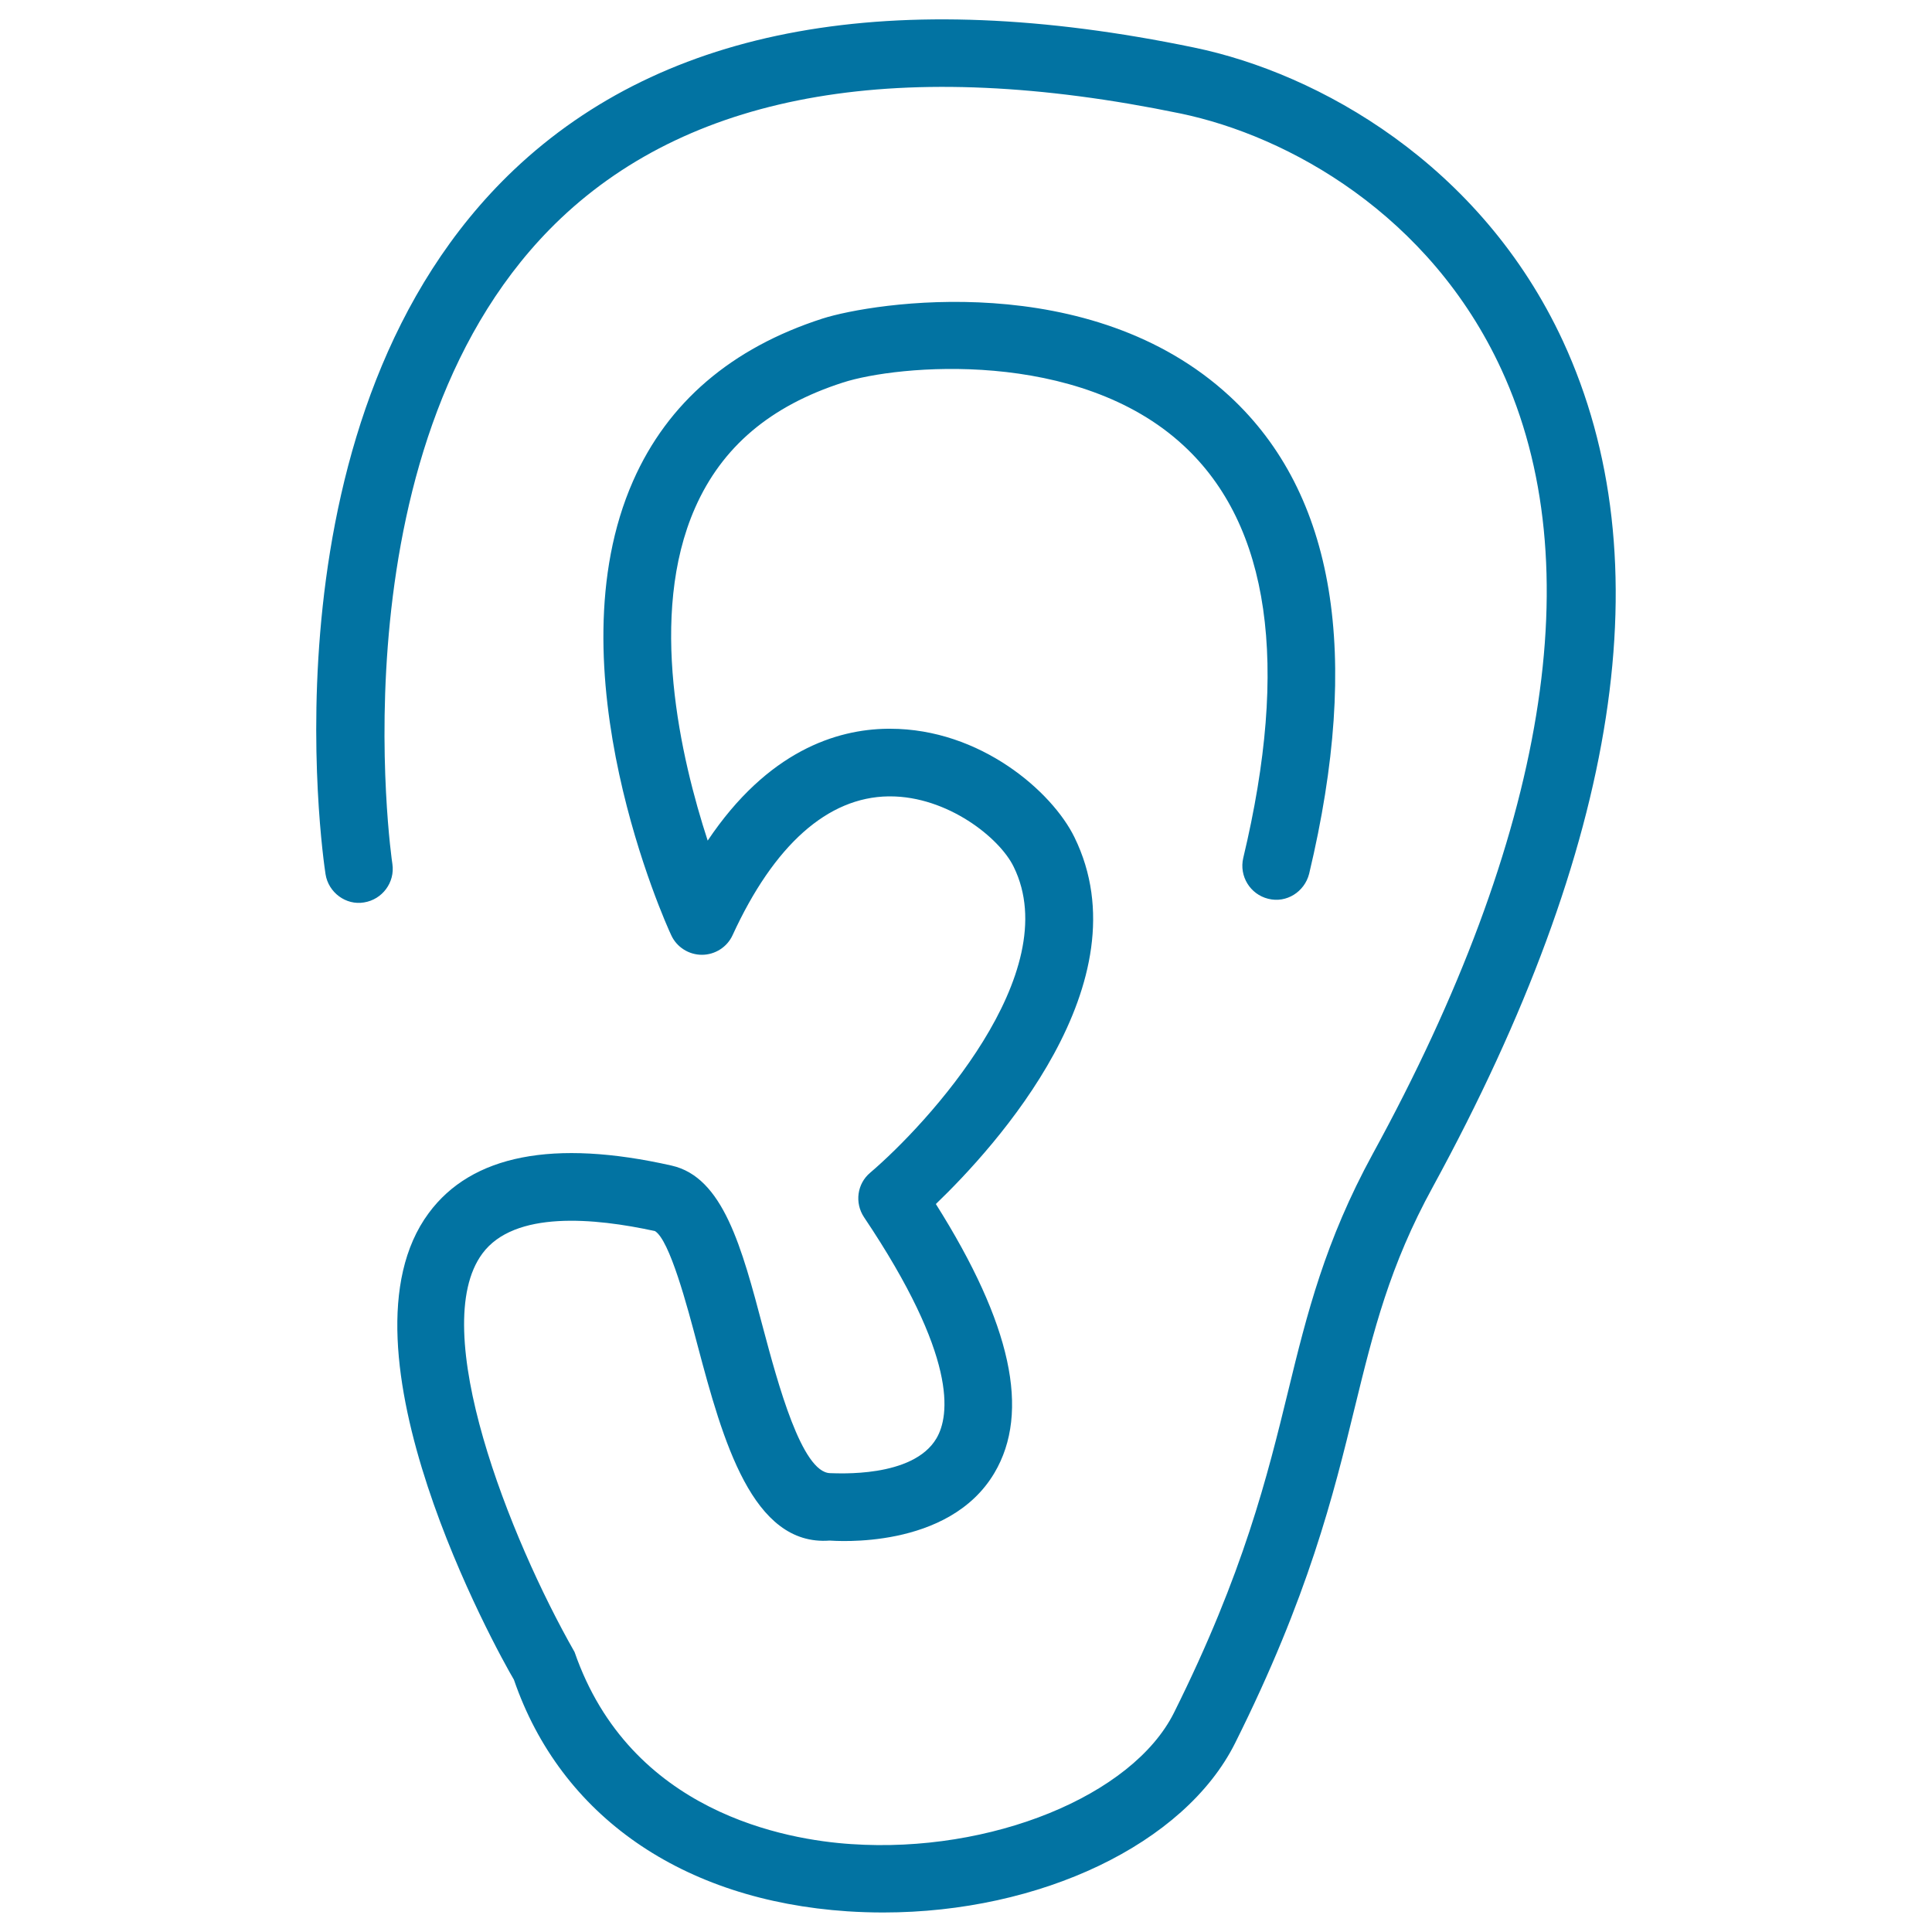 <svg xmlns="http://www.w3.org/2000/svg" viewBox="0 0 1000 1000" style="fill:#0273a2">
<title>Ear Lobe Side View Outline SVG icon</title>
<g><g><path d="M809,176.6C766.5,84.9,682.5,37.9,618,24.6C462.4-7.7,344.2,13.8,266,87.9c-132.4,125.7-99,354.9-97.5,364.6c1.5,9.5,10.6,16.2,19.9,14.6c9.5-1.5,16.1-10.4,14.7-19.9c-0.4-2.2-32-221,87.1-334.1c69.3-65.7,177.3-84,320.6-54.4c56.2,11.6,129.4,52.5,166.3,132.5c46.6,100.9,23.6,241.3-66.6,406.1c-24.6,45.1-34,82.6-43.7,122.5C656,764,643.8,814,607.6,886.6c-21.5,42.9-94.7,72.8-167,67.9c-33.5-2.2-114.4-16.2-143.2-99.4c-33.7-59.1-76.5-167.5-47.7-206.3c16.6-22.4,58.1-18.4,89.3-11.6c7.6,4.6,16.7,38.8,22.1,59.3c13,49,28.3,103.9,68.3,100.9c2.5,0.1,61.6,5,85.3-35c18.7-31.6,8.8-77.2-30.3-139.2c30.6-29.4,108.6-114.7,71.7-189.9c-11.5-23.5-48.6-56.1-95.4-56.1h-1.3c-26.4,0.3-62,11.5-93.1,57.9c-13.9-42.6-31.1-116.6-6.5-172.3c13.9-31.5,38.9-52.7,76.5-64.8c28-9.1,121.8-18,176.4,32.7c44.5,41.2,54.8,113,30.8,213.4c-2.2,9.4,3.6,18.8,12.9,21.1c9.5,2.4,18.8-3.6,21.2-12.9c27.1-113.6,13.4-196.7-41-247.1c-72-66.6-184.6-48.7-210.9-40.3c-47.1,15.2-80.1,43.4-98,84c-42.8,96.9,17,229.5,19.7,235.1c2.8,6.2,9.1,10.2,15.9,10.2s13.1-4,15.9-10.2c21.4-46.6,49.2-71.4,80.7-71.8h0.8c29.7,0,56.7,21.4,64,36.5c27,55-44.5,132.9-74.3,158.3c-6.8,5.7-8.1,15.6-3.2,23c48.6,72.4,44.4,102.8,37.5,114.5c-12.2,20.7-51.6,18-55,18c-14.7-0.3-27.1-46.5-34.7-75c-11.1-42-20.7-78.2-47.4-84.2c-61.1-13.8-103.5-5.5-125.7,24.6c-51.6,69.7,35.4,226.8,44.1,241.5c24.2,70.5,87.1,114.2,172.7,119.9c6.2,0.4,12.4,0.6,18.5,0.6c81.1,0,155.9-35.3,182.1-87.7c38-76.1,50.8-128.1,62-174c9.6-39.2,17.9-73,40.4-114C838.4,436.9,861.2,289.7,809,176.6z"/></g></g>
</svg>